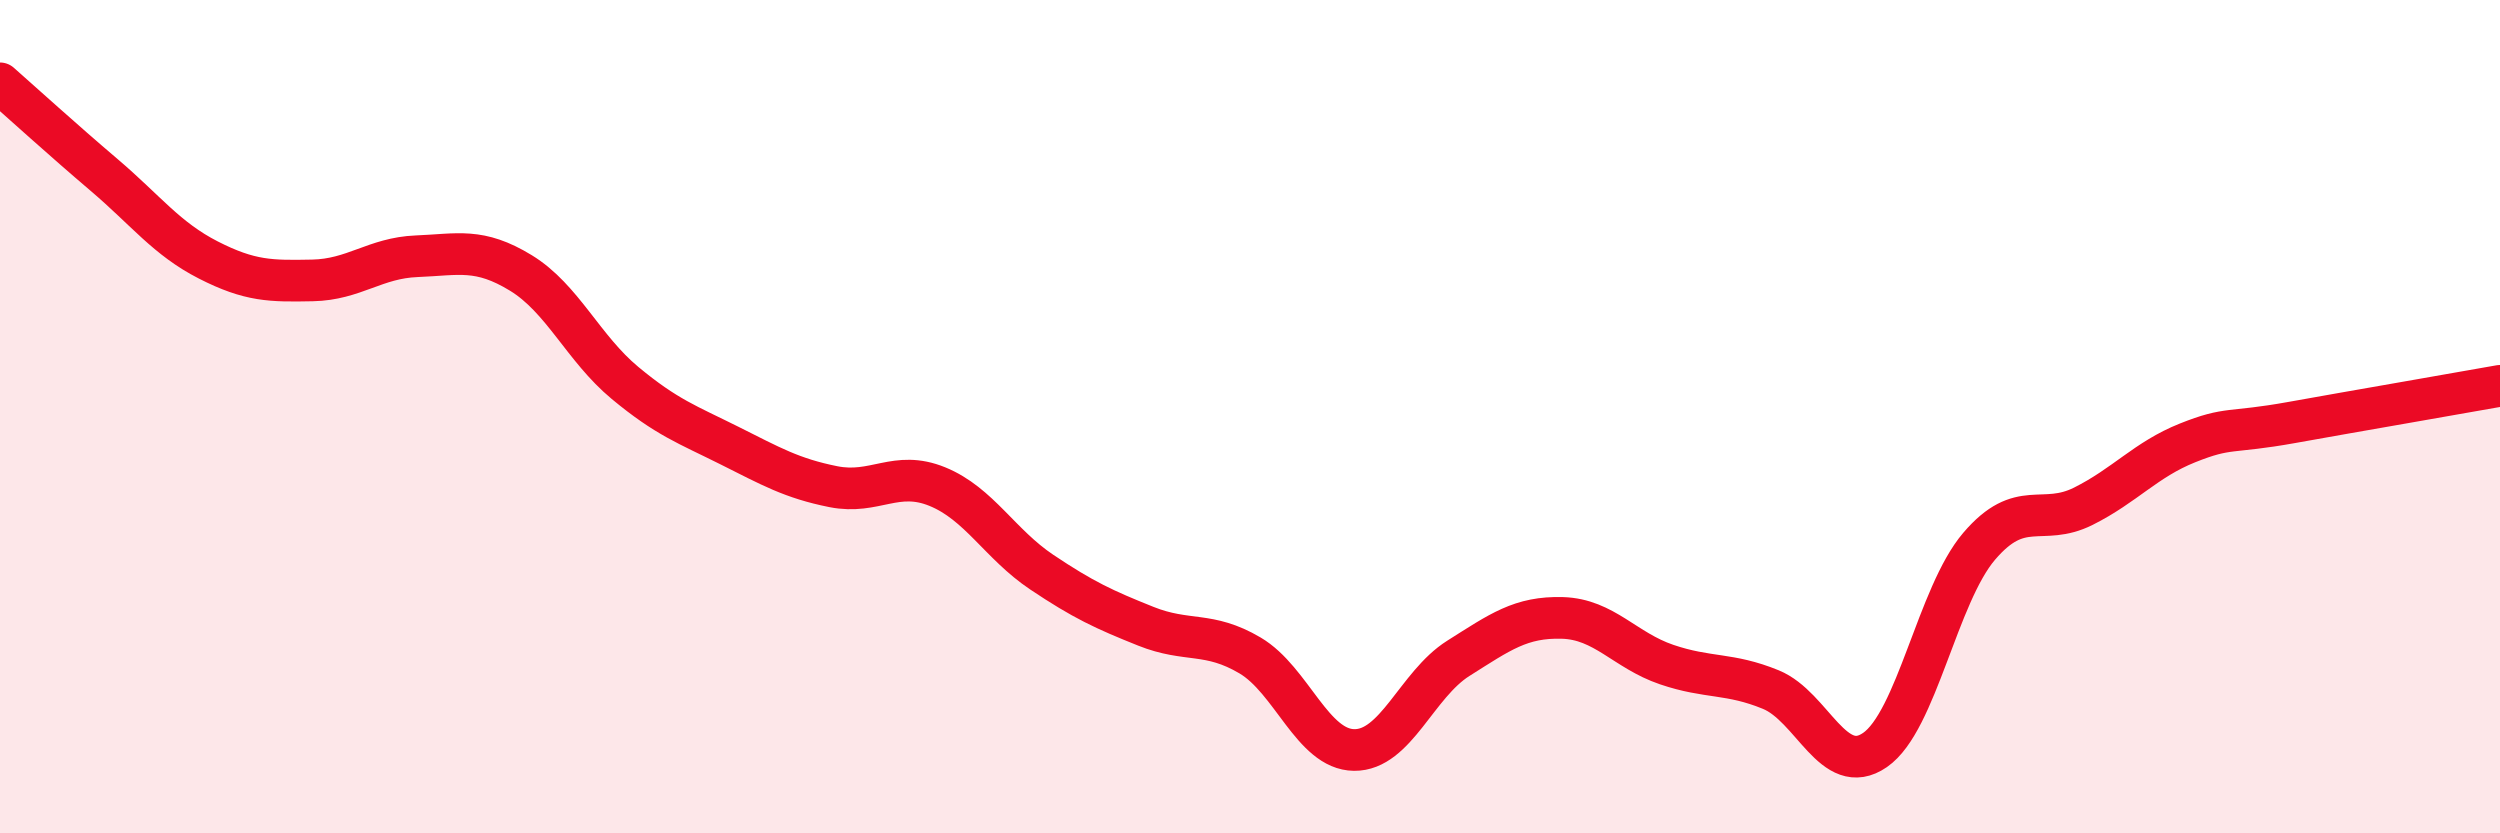 
    <svg width="60" height="20" viewBox="0 0 60 20" xmlns="http://www.w3.org/2000/svg">
      <path
        d="M 0,2 C 0.5,2.44 1.5,3.35 2.5,4.2 C 3.5,5.05 4,5.73 5,6.24 C 6,6.75 6.5,6.75 7.5,6.73 C 8.5,6.71 9,6.19 10,6.15 C 11,6.11 11.5,5.94 12.5,6.55 C 13.5,7.16 14,8.36 15,9.19 C 16,10.02 16.5,10.19 17.5,10.69 C 18.5,11.19 19,11.48 20,11.68 C 21,11.88 21.5,11.27 22.5,11.68 C 23.5,12.09 24,13.06 25,13.73 C 26,14.4 26.5,14.63 27.5,15.03 C 28.5,15.43 29,15.14 30,15.73 C 31,16.32 31.5,17.99 32.5,18 C 33.5,18.01 34,16.43 35,15.8 C 36,15.17 36.5,14.8 37.5,14.83 C 38.5,14.86 39,15.61 40,15.95 C 41,16.29 41.5,16.14 42.5,16.55 C 43.5,16.96 44,18.69 45,18 C 46,17.31 46.5,14.28 47.5,13.11 C 48.5,11.94 49,12.65 50,12.15 C 51,11.65 51.5,11.03 52.5,10.63 C 53.5,10.23 53.5,10.41 55,10.14 C 56.5,9.87 59,9.44 60,9.26L60 20L0 20Z"
        fill="#EB0A25"
        opacity="0.1"
        stroke-linecap="round"
        stroke-linejoin="round"
      />
      <path
        d="M 0,2 C 0.5,2.44 1.5,3.35 2.5,4.2 C 3.5,5.05 4,5.73 5,6.24 C 6,6.75 6.5,6.75 7.5,6.73 C 8.5,6.71 9,6.19 10,6.15 C 11,6.11 11.5,5.94 12.5,6.55 C 13.5,7.16 14,8.36 15,9.19 C 16,10.02 16.5,10.19 17.5,10.69 C 18.5,11.19 19,11.48 20,11.68 C 21,11.88 21.5,11.27 22.5,11.68 C 23.5,12.09 24,13.06 25,13.73 C 26,14.4 26.5,14.63 27.5,15.03 C 28.5,15.43 29,15.14 30,15.73 C 31,16.32 31.5,17.99 32.5,18 C 33.5,18.01 34,16.43 35,15.8 C 36,15.17 36.5,14.8 37.5,14.83 C 38.5,14.86 39,15.61 40,15.95 C 41,16.29 41.5,16.14 42.5,16.55 C 43.5,16.96 44,18.69 45,18 C 46,17.31 46.5,14.28 47.5,13.11 C 48.5,11.94 49,12.65 50,12.15 C 51,11.65 51.5,11.03 52.5,10.63 C 53.5,10.23 53.5,10.41 55,10.14 C 56.5,9.87 59,9.44 60,9.26"
        stroke="#EB0A25"
        stroke-width="1"
        fill="none"
        stroke-linecap="round"
        stroke-linejoin="round"
      />
    </svg>
  
